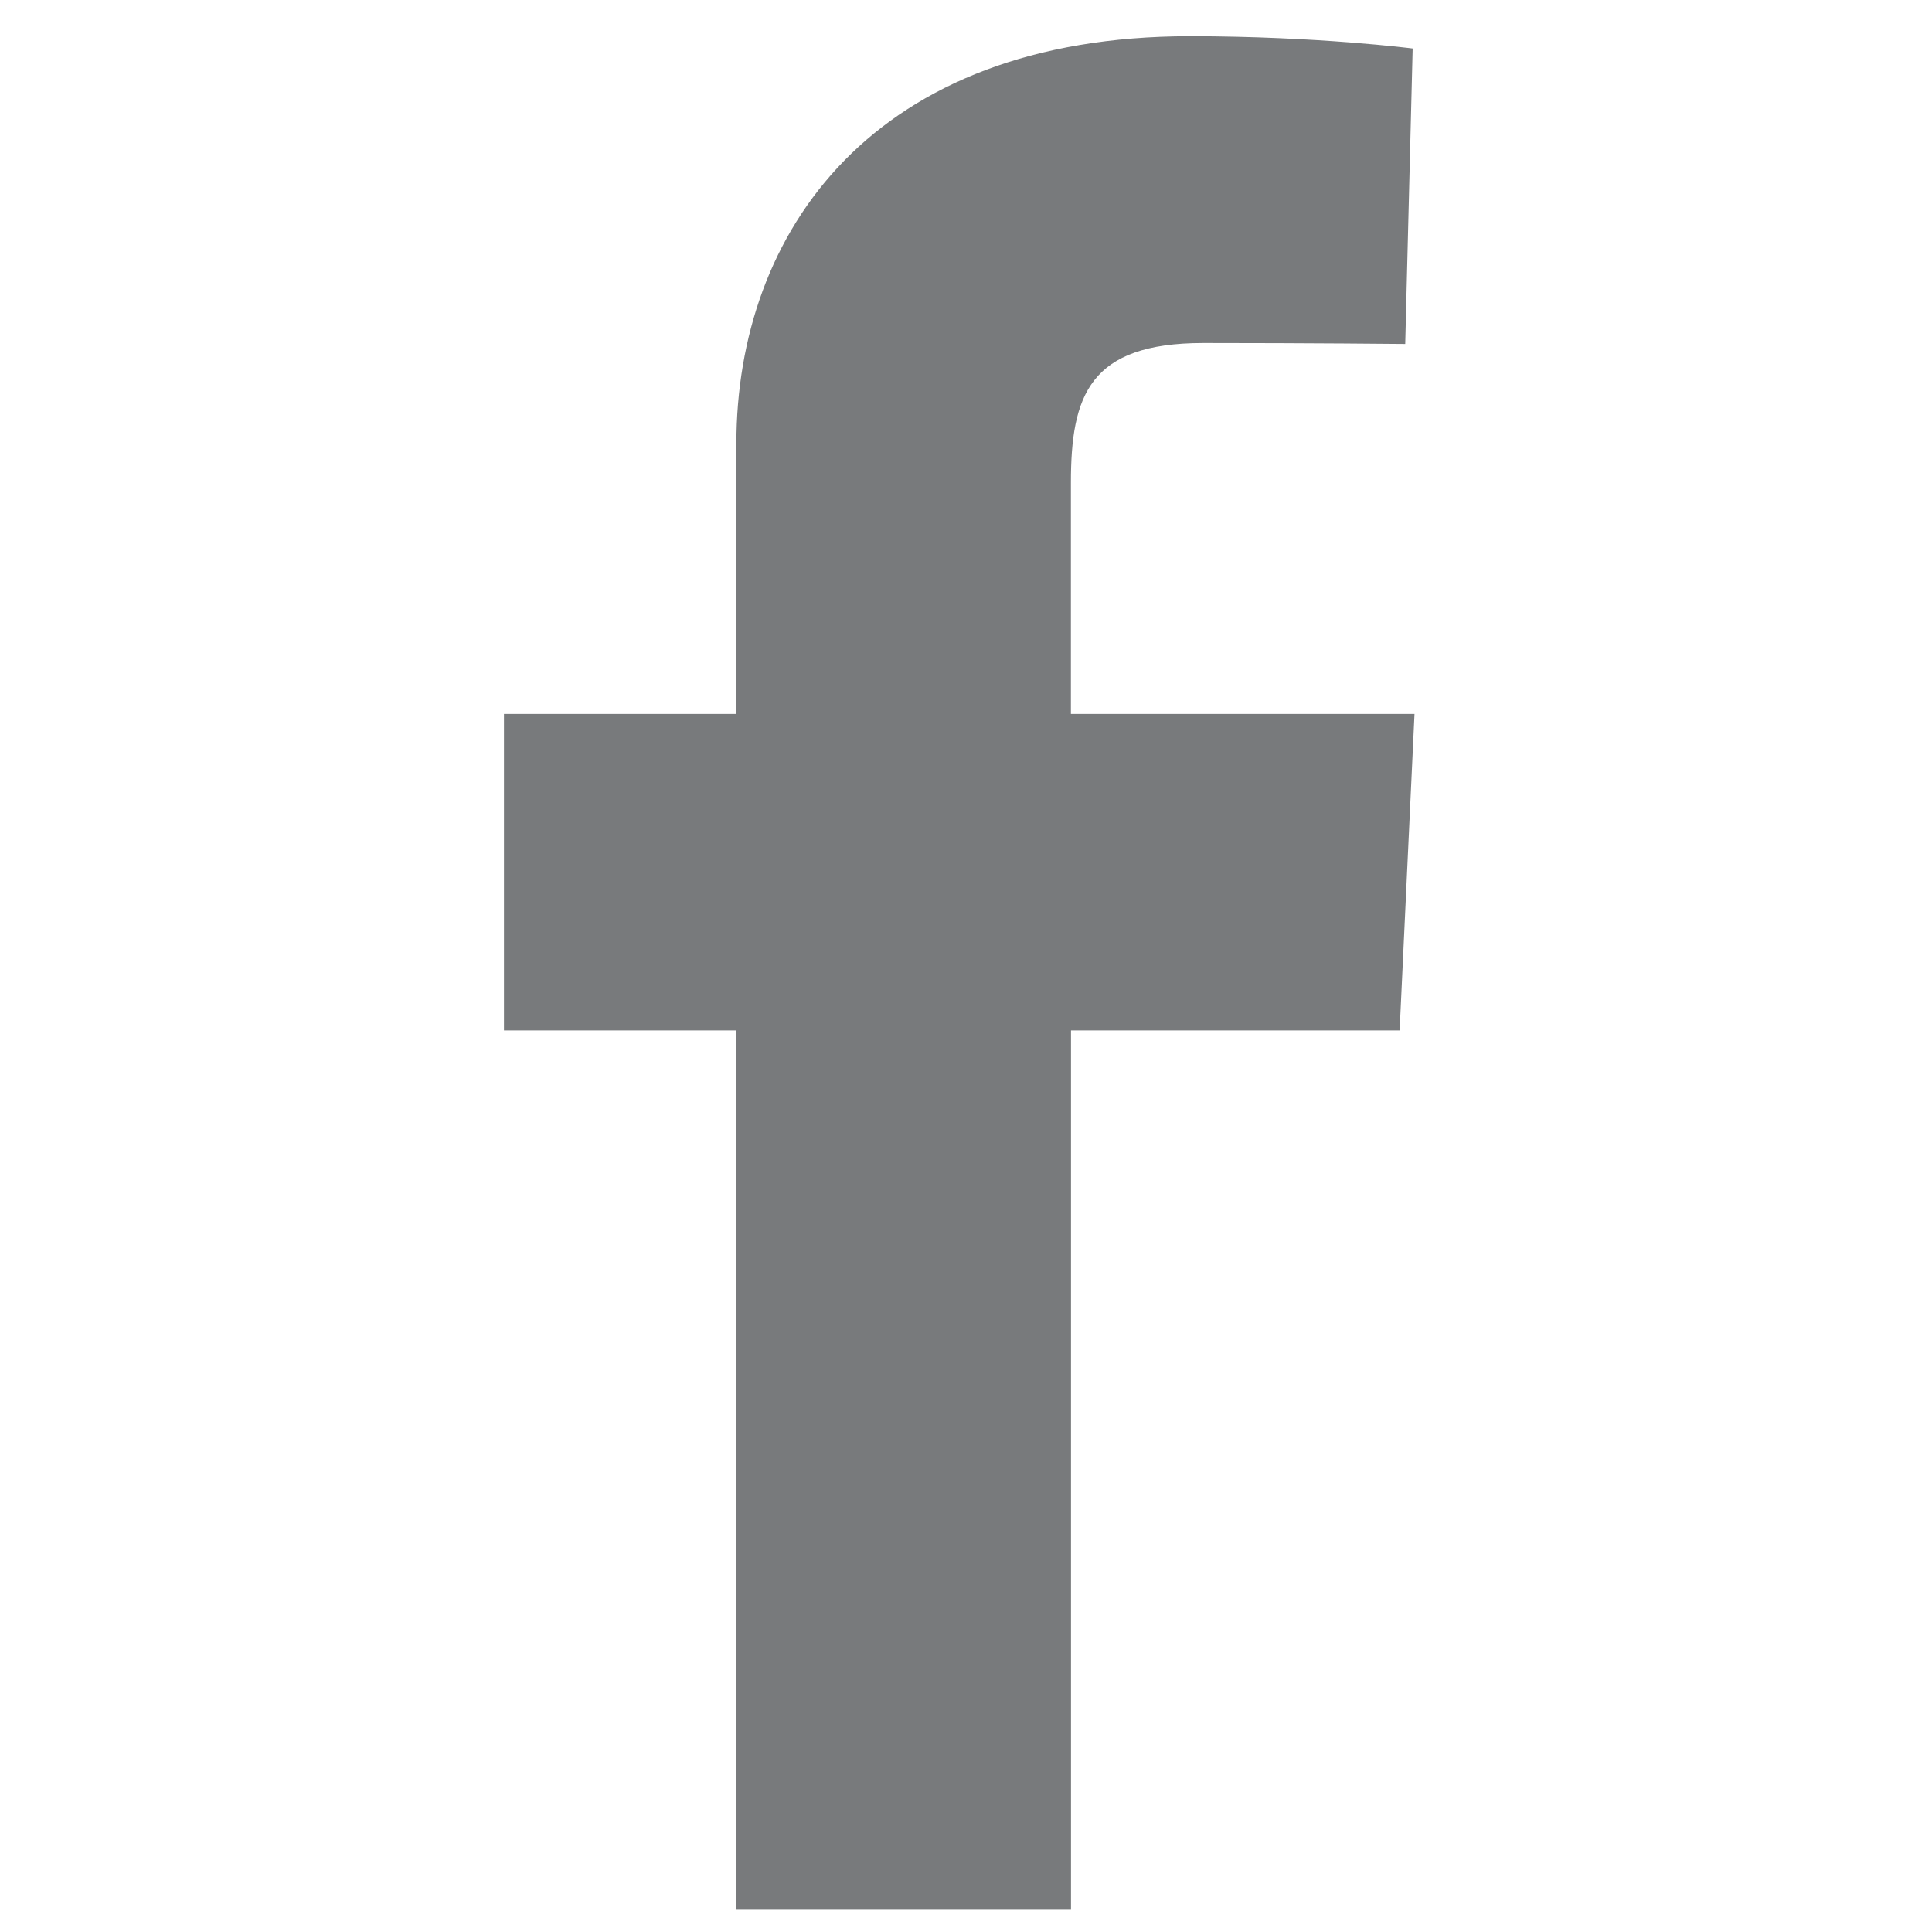 <?xml version="1.0" encoding="utf-8"?>
<!-- Generator: Adobe Illustrator 16.0.0, SVG Export Plug-In . SVG Version: 6.00 Build 0)  -->
<!DOCTYPE svg PUBLIC "-//W3C//DTD SVG 1.1//EN" "http://www.w3.org/Graphics/SVG/1.1/DTD/svg11.dtd">
<svg version="1.1" id="Layer_1" xmlns="http://www.w3.org/2000/svg" xmlns:xlink="http://www.w3.org/1999/xlink" x="0px" y="0px"
	 width="20px" height="20px" viewBox="0 0 20 20" enable-background="new 0 0 20 20" xml:space="preserve">
<path fill="#787A7C" d="M7.623,19.763v-9.096H5.217V7.391h2.406V4.594c0-2.198,1.42-4.219,4.694-4.219
	c1.325,0,2.307,0.127,2.307,0.127l-0.077,3.059c0,0-0.999-0.01-2.09-0.01c-1.181,0-1.371,0.545-1.371,1.448v2.392h3.557
	l-0.154,3.276h-3.402v9.096H7.623z"/>
</svg>
